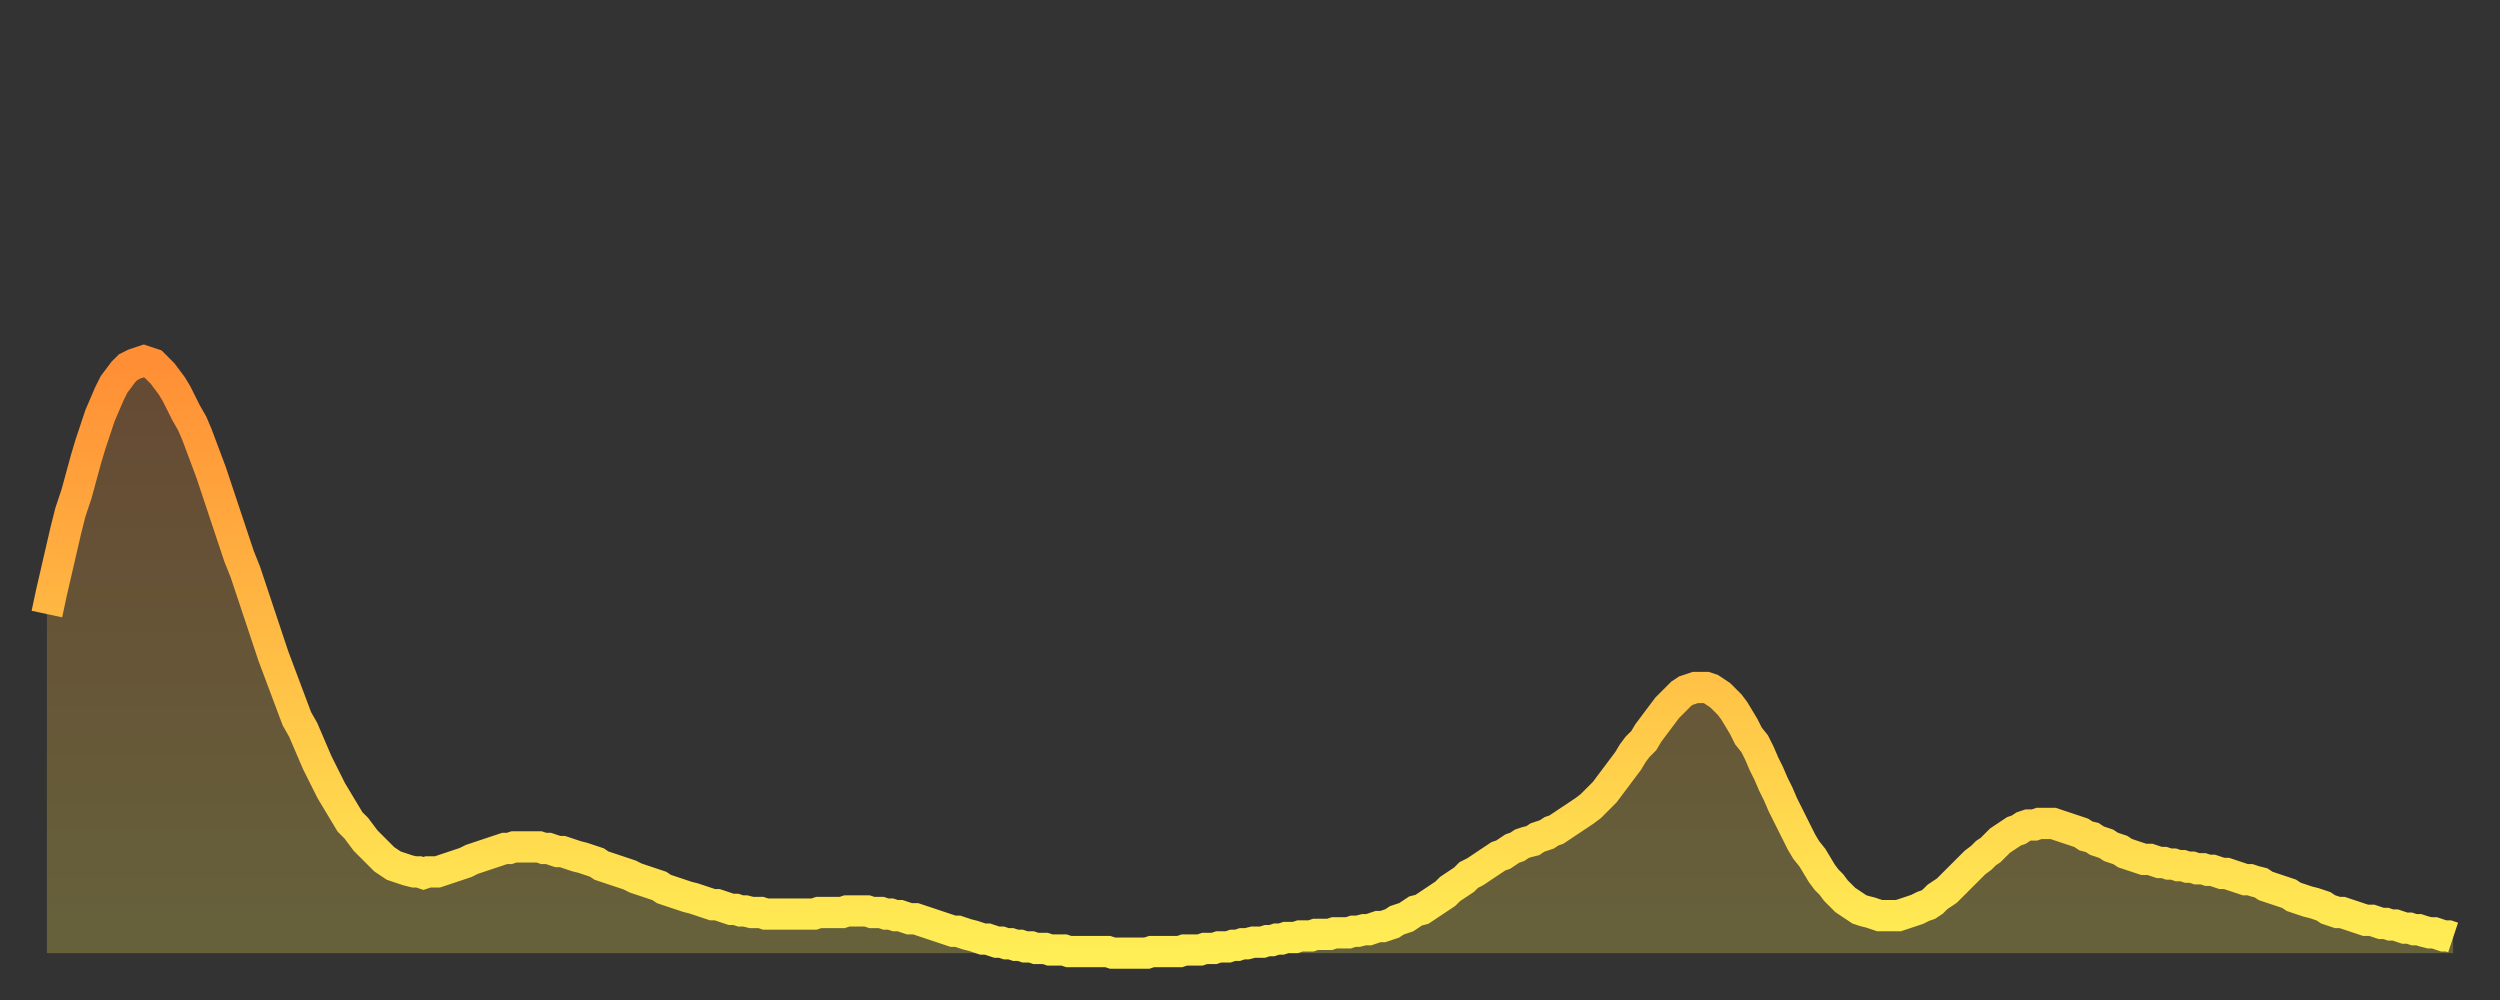 <?xml version="1.0" encoding="utf-8" ?>
<svg baseProfile="full" height="64" version="1.1" width="160" xmlns="http://www.w3.org/2000/svg" xmlns:ev="http://www.w3.org/2001/xml-events" xmlns:xlink="http://www.w3.org/1999/xlink"><rect width="100%" height="100%" fill="#333333" stroke="none"/><defs><linearGradient id="id322014" x1="0" x2="0" y1="0" y2="1"><stop offset="0%" stop-color="#ff8e35" /><stop offset="50%" stop-color="#ffbe45" /><stop offset="100%" stop-color="#ffee55" /></linearGradient></defs><g transform="translate(3,3)"><g><path d="M 0.0 36.3 0.3 34.9 0.6 33.6 0.9 32.3 1.2 31.0 1.5 29.8 1.9 28.6 2.2 27.5 2.5 26.4 2.8 25.4 3.1 24.5 3.4 23.6 3.7 22.9 4.0 22.2 4.3 21.6 4.6 21.2 4.9 20.8 5.2 20.5 5.6 20.3 5.9 20.2 6.2 20.1 6.5 20.2 6.8 20.3 7.1 20.6 7.4 20.9 7.7 21.3 8.0 21.7 8.3 22.2 8.6 22.8 8.9 23.4 9.3 24.1 9.6 24.8 9.9 25.6 10.2 26.4 10.5 27.2 10.8 28.1 11.1 29.0 11.4 29.9 11.7 30.8 12.0 31.7 12.3 32.6 12.7 33.6 13.0 34.5 13.3 35.4 13.6 36.3 13.9 37.2 14.2 38.1 14.5 39.0 14.8 39.8 15.1 40.6 15.4 41.4 15.7 42.2 16.0 43.0 16.4 43.7 16.7 44.4 17.0 45.1 17.3 45.8 17.6 46.4 17.9 47.0 18.2 47.6 18.5 48.1 18.8 48.6 19.1 49.1 19.4 49.6 19.8 50.0 20.1 50.4 20.4 50.8 20.7 51.1 21.0 51.4 21.3 51.7 21.6 52.0 21.9 52.2 22.2 52.4 22.5 52.5 22.8 52.6 23.1 52.7 23.5 52.8 23.8 52.8 24.1 52.9 24.4 52.8 24.7 52.8 25.0 52.8 25.3 52.7 25.6 52.6 25.9 52.5 26.2 52.4 26.5 52.3 26.8 52.2 27.2 52.0 27.5 51.9 27.8 51.8 28.1 51.7 28.4 51.6 28.7 51.5 29.0 51.4 29.3 51.3 29.6 51.3 29.9 51.2 30.2 51.2 30.6 51.2 30.9 51.2 31.2 51.2 31.5 51.2 31.8 51.3 32.1 51.3 32.4 51.4 32.7 51.5 33.0 51.5 33.3 51.6 33.6 51.7 33.9 51.8 34.3 51.9 34.6 52.0 34.9 52.1 35.2 52.2 35.5 52.4 35.8 52.5 36.1 52.6 36.4 52.7 36.7 52.8 37.0 52.9 37.3 53.0 37.7 53.2 38.0 53.3 38.3 53.4 38.6 53.5 38.9 53.6 39.2 53.7 39.5 53.9 39.8 54.0 40.1 54.1 40.4 54.2 40.7 54.3 41.0 54.4 41.4 54.5 41.7 54.6 42.0 54.7 42.3 54.8 42.6 54.9 42.9 54.9 43.2 55.0 43.5 55.1 43.8 55.2 44.1 55.2 44.4 55.3 44.7 55.3 45.1 55.4 45.4 55.4 45.7 55.4 46.0 55.5 46.3 55.5 46.6 55.5 46.9 55.5 47.2 55.5 47.5 55.5 47.8 55.5 48.1 55.5 48.5 55.5 48.8 55.5 49.1 55.5 49.4 55.4 49.7 55.4 50.0 55.4 50.3 55.4 50.6 55.4 50.9 55.4 51.2 55.3 51.5 55.3 51.8 55.3 52.2 55.3 52.5 55.3 52.8 55.4 53.1 55.4 53.4 55.4 53.7 55.5 54.0 55.5 54.3 55.6 54.6 55.6 54.9 55.7 55.2 55.8 55.6 55.8 55.9 55.9 56.2 56.0 56.5 56.1 56.8 56.2 57.1 56.3 57.4 56.4 57.7 56.5 58.0 56.6 58.3 56.6 58.6 56.7 58.9 56.8 59.3 56.9 59.6 57.0 59.9 57.1 60.2 57.1 60.5 57.2 60.8 57.3 61.1 57.3 61.4 57.4 61.7 57.4 62.0 57.5 62.3 57.5 62.6 57.6 63.0 57.6 63.3 57.7 63.6 57.7 63.9 57.7 64.2 57.8 64.5 57.8 64.8 57.8 65.1 57.8 65.4 57.9 65.7 57.9 66.0 57.9 66.4 57.9 66.7 57.9 67.0 57.9 67.3 57.9 67.6 57.9 67.9 57.9 68.2 58.0 68.5 58.0 68.8 58.0 69.1 58.0 69.4 58.0 69.7 58.0 70.1 58.0 70.4 58.0 70.7 57.9 71.0 57.9 71.3 57.9 71.6 57.9 71.9 57.9 72.2 57.9 72.5 57.9 72.8 57.8 73.1 57.8 73.5 57.8 73.8 57.8 74.1 57.7 74.4 57.7 74.7 57.7 75.0 57.6 75.3 57.6 75.6 57.6 75.9 57.5 76.2 57.5 76.5 57.4 76.8 57.4 77.2 57.3 77.5 57.3 77.8 57.3 78.1 57.2 78.4 57.2 78.7 57.1 79.0 57.1 79.3 57.0 79.6 57.0 79.9 57.0 80.2 56.9 80.5 56.9 80.9 56.9 81.2 56.8 81.5 56.8 81.8 56.8 82.1 56.8 82.4 56.7 82.7 56.7 83.0 56.7 83.3 56.7 83.6 56.6 83.9 56.6 84.3 56.5 84.6 56.5 84.9 56.4 85.2 56.3 85.5 56.3 85.8 56.2 86.1 56.1 86.4 55.9 86.7 55.8 87.0 55.7 87.3 55.5 87.6 55.3 88.0 55.2 88.3 55.0 88.6 54.8 88.9 54.6 89.2 54.4 89.5 54.2 89.8 53.9 90.1 53.7 90.4 53.5 90.7 53.3 91.0 53.0 91.4 52.8 91.7 52.6 92.0 52.4 92.3 52.2 92.6 52.0 92.9 51.8 93.2 51.7 93.5 51.5 93.8 51.3 94.1 51.2 94.4 51.0 94.7 50.9 95.1 50.8 95.4 50.6 95.7 50.5 96.0 50.4 96.3 50.2 96.6 50.1 96.9 49.9 97.2 49.7 97.5 49.5 97.8 49.3 98.1 49.1 98.4 48.9 98.8 48.6 99.1 48.3 99.4 48.0 99.7 47.7 100.0 47.3 100.3 46.9 100.6 46.5 100.9 46.1 101.2 45.7 101.5 45.2 101.8 44.8 102.2 44.4 102.5 43.9 102.8 43.5 103.1 43.1 103.4 42.7 103.7 42.3 104.0 42.0 104.3 41.7 104.6 41.4 104.9 41.2 105.2 41.1 105.5 41.0 105.9 41.0 106.2 41.0 106.5 41.1 106.8 41.3 107.1 41.5 107.4 41.8 107.7 42.1 108.0 42.5 108.3 43.0 108.6 43.5 108.9 44.1 109.3 44.6 109.6 45.2 109.9 45.9 110.2 46.5 110.5 47.2 110.8 47.8 111.1 48.5 111.4 49.1 111.7 49.7 112.0 50.3 112.3 50.9 112.6 51.4 113.0 51.9 113.3 52.4 113.6 52.9 113.9 53.3 114.2 53.6 114.5 54.0 114.8 54.3 115.1 54.6 115.4 54.8 115.7 55.0 116.0 55.2 116.3 55.3 116.7 55.4 117.0 55.5 117.3 55.6 117.6 55.6 117.9 55.6 118.2 55.6 118.5 55.6 118.8 55.5 119.1 55.4 119.4 55.3 119.7 55.2 120.1 55.0 120.4 54.9 120.7 54.7 121.0 54.4 121.3 54.2 121.6 54.0 121.9 53.7 122.2 53.4 122.5 53.1 122.8 52.8 123.1 52.5 123.4 52.2 123.8 51.9 124.1 51.6 124.4 51.4 124.7 51.1 125.0 50.8 125.3 50.6 125.6 50.4 125.9 50.2 126.2 50.1 126.5 49.9 126.8 49.8 127.2 49.8 127.5 49.7 127.8 49.7 128.1 49.7 128.4 49.7 128.7 49.8 129.0 49.9 129.3 50.0 129.6 50.1 129.9 50.2 130.2 50.3 130.5 50.5 130.9 50.6 131.2 50.8 131.5 50.9 131.8 51.0 132.1 51.2 132.4 51.3 132.7 51.4 133.0 51.6 133.3 51.7 133.6 51.8 133.9 51.9 134.2 52.0 134.6 52.0 134.9 52.1 135.2 52.2 135.5 52.2 135.8 52.3 136.1 52.3 136.4 52.4 136.7 52.4 137.0 52.5 137.3 52.5 137.6 52.6 138.0 52.6 138.3 52.7 138.6 52.7 138.9 52.8 139.2 52.9 139.5 52.9 139.8 53.0 140.1 53.1 140.4 53.2 140.7 53.3 141.0 53.3 141.3 53.4 141.7 53.5 142.0 53.7 142.3 53.8 142.6 53.9 142.9 54.0 143.2 54.1 143.5 54.2 143.8 54.4 144.1 54.5 144.4 54.6 144.7 54.7 145.1 54.8 145.4 54.9 145.7 55.0 146.0 55.2 146.3 55.3 146.6 55.4 146.9 55.4 147.2 55.5 147.5 55.6 147.8 55.7 148.1 55.8 148.4 55.9 148.8 55.9 149.1 56.0 149.4 56.1 149.7 56.1 150.0 56.2 150.3 56.2 150.6 56.3 150.9 56.4 151.2 56.4 151.5 56.5 151.8 56.5 152.1 56.6 152.5 56.7 152.8 56.7 153.1 56.8 153.4 56.9 153.7 56.9 154.0 57.0" fill="none" id="graph-curve" opacity="1" stroke="url(#id322014)" stroke-width="2" /><path d="M 0 58 L 0.0 36.3 0.3 34.9 0.6 33.6 0.9 32.3 1.2 31.0 1.5 29.8 1.9 28.6 2.2 27.5 2.5 26.4 2.8 25.4 3.1 24.5 3.4 23.6 3.7 22.9 4.0 22.2 4.3 21.6 4.6 21.2 4.9 20.8 5.2 20.5 5.6 20.3 5.9 20.2 6.2 20.1 6.5 20.2 6.8 20.3 7.1 20.6 7.4 20.9 7.7 21.3 8.0 21.7 8.3 22.2 8.6 22.8 8.9 23.4 9.3 24.1 9.6 24.8 9.9 25.6 10.2 26.4 10.5 27.2 10.8 28.1 11.1 29.0 11.4 29.9 11.7 30.8 12.0 31.7 12.3 32.6 12.7 33.6 13.0 34.5 13.3 35.4 13.6 36.3 13.9 37.2 14.2 38.1 14.5 39.0 14.8 39.8 15.1 40.6 15.4 41.4 15.7 42.2 16.0 43.0 16.4 43.7 16.7 44.4 17.0 45.1 17.3 45.8 17.6 46.4 17.9 47.0 18.2 47.6 18.5 48.1 18.8 48.6 19.1 49.1 19.4 49.6 19.8 50.0 20.1 50.4 20.4 50.8 20.7 51.1 21.0 51.4 21.3 51.7 21.6 52.0 21.9 52.2 22.2 52.4 22.5 52.5 22.8 52.6 23.1 52.7 23.5 52.8 23.8 52.8 24.1 52.9 24.4 52.8 24.7 52.8 25.0 52.8 25.3 52.7 25.6 52.6 25.9 52.5 26.2 52.4 26.5 52.3 26.8 52.2 27.2 52.0 27.5 51.9 27.8 51.8 28.1 51.7 28.4 51.6 28.7 51.5 29.0 51.4 29.3 51.3 29.6 51.3 29.9 51.2 30.2 51.2 30.6 51.2 30.9 51.2 31.2 51.2 31.5 51.2 31.8 51.3 32.1 51.3 32.4 51.4 32.7 51.5 33.0 51.5 33.3 51.6 33.6 51.7 33.9 51.8 34.3 51.9 34.6 52.0 34.9 52.1 35.2 52.2 35.5 52.4 35.8 52.5 36.1 52.6 36.4 52.7 36.7 52.8 37.0 52.9 37.3 53.0 37.7 53.2 38.0 53.3 38.3 53.4 38.6 53.5 38.9 53.6 39.2 53.7 39.5 53.9 39.8 54.0 40.1 54.1 40.4 54.2 40.7 54.3 41.0 54.4 41.4 54.5 41.7 54.6 42.0 54.7 42.3 54.8 42.6 54.9 42.9 54.9 43.2 55.0 43.5 55.1 43.8 55.2 44.1 55.2 44.4 55.3 44.7 55.3 45.1 55.4 45.4 55.4 45.7 55.4 46.0 55.5 46.3 55.5 46.6 55.5 46.9 55.5 47.2 55.5 47.5 55.5 47.8 55.5 48.1 55.5 48.5 55.5 48.8 55.5 49.1 55.5 49.4 55.4 49.7 55.4 50.0 55.4 50.3 55.4 50.6 55.4 50.9 55.4 51.2 55.3 51.5 55.3 51.8 55.3 52.2 55.3 52.5 55.3 52.8 55.4 53.1 55.4 53.4 55.4 53.7 55.5 54.0 55.5 54.3 55.6 54.6 55.6 54.9 55.7 55.2 55.8 55.6 55.8 55.9 55.9 56.2 56.0 56.5 56.1 56.8 56.2 57.1 56.3 57.4 56.4 57.7 56.5 58.0 56.6 58.3 56.6 58.6 56.7 58.9 56.8 59.3 56.9 59.6 57.0 59.9 57.1 60.2 57.1 60.5 57.2 60.8 57.3 61.1 57.3 61.4 57.4 61.7 57.4 62.0 57.5 62.3 57.5 62.6 57.6 63.0 57.6 63.3 57.7 63.6 57.7 63.9 57.7 64.2 57.8 64.5 57.8 64.8 57.8 65.1 57.8 65.4 57.9 65.7 57.9 66.0 57.9 66.4 57.9 66.7 57.9 67.0 57.9 67.3 57.9 67.6 57.9 67.9 57.9 68.2 58.0 68.5 58.0 68.8 58.0 69.1 58.0 69.4 58.0 69.7 58.0 70.1 58.0 70.4 58.0 70.7 57.9 71.0 57.9 71.3 57.9 71.6 57.9 71.9 57.9 72.2 57.9 72.5 57.9 72.8 57.8 73.1 57.8 73.5 57.8 73.8 57.8 74.1 57.7 74.4 57.7 74.7 57.7 75.0 57.6 75.3 57.6 75.6 57.6 75.9 57.5 76.2 57.5 76.5 57.4 76.8 57.4 77.2 57.3 77.5 57.3 77.8 57.3 78.1 57.2 78.4 57.2 78.7 57.1 79.0 57.1 79.3 57.0 79.6 57.0 79.9 57.0 80.2 56.9 80.5 56.9 80.9 56.9 81.2 56.8 81.5 56.8 81.8 56.8 82.1 56.8 82.4 56.7 82.7 56.7 83.0 56.7 83.3 56.7 83.6 56.6 83.9 56.6 84.3 56.5 84.6 56.5 84.9 56.4 85.2 56.3 85.5 56.3 85.8 56.2 86.1 56.1 86.4 55.9 86.7 55.8 87.0 55.7 87.3 55.5 87.6 55.3 88.0 55.2 88.3 55.0 88.6 54.8 88.9 54.6 89.2 54.4 89.5 54.2 89.8 53.9 90.1 53.7 90.4 53.5 90.7 53.3 91.0 53.0 91.4 52.8 91.7 52.6 92.0 52.4 92.3 52.2 92.6 52.0 92.9 51.8 93.2 51.7 93.5 51.5 93.8 51.3 94.1 51.2 94.4 51.0 94.7 50.9 95.1 50.8 95.4 50.6 95.7 50.5 96.0 50.4 96.3 50.2 96.6 50.1 96.9 49.9 97.2 49.7 97.5 49.5 97.8 49.3 98.1 49.1 98.4 48.9 98.8 48.6 99.1 48.3 99.4 48.0 99.7 47.7 100.0 47.3 100.3 46.9 100.6 46.5 100.9 46.1 101.2 45.7 101.5 45.2 101.8 44.8 102.2 44.4 102.5 43.9 102.8 43.5 103.1 43.1 103.4 42.7 103.7 42.3 104.0 42.0 104.3 41.7 104.6 41.4 104.9 41.2 105.2 41.1 105.5 41.0 105.9 41.0 106.2 41.0 106.5 41.1 106.8 41.3 107.1 41.5 107.4 41.8 107.7 42.1 108.0 42.5 108.3 43.0 108.6 43.5 108.9 44.1 109.3 44.6 109.6 45.2 109.9 45.9 110.2 46.5 110.5 47.2 110.8 47.8 111.1 48.5 111.4 49.1 111.7 49.7 112.0 50.3 112.3 50.9 112.6 51.4 113.0 51.9 113.3 52.4 113.6 52.9 113.9 53.3 114.2 53.6 114.5 54.0 114.8 54.3 115.1 54.6 115.4 54.8 115.7 55.0 116.0 55.2 116.3 55.3 116.7 55.4 117.0 55.5 117.3 55.6 117.6 55.6 117.9 55.6 118.2 55.6 118.5 55.6 118.8 55.5 119.1 55.4 119.4 55.3 119.7 55.2 120.1 55.0 120.4 54.9 120.7 54.7 121.0 54.4 121.3 54.2 121.6 54.0 121.9 53.7 122.2 53.4 122.5 53.1 122.8 52.8 123.1 52.5 123.4 52.2 123.8 51.9 124.1 51.6 124.4 51.4 124.7 51.1 125.0 50.8 125.3 50.6 125.6 50.4 125.9 50.2 126.2 50.1 126.5 49.9 126.8 49.8 127.2 49.8 127.5 49.7 127.8 49.7 128.1 49.7 128.4 49.7 128.7 49.8 129.0 49.9 129.3 50.0 129.6 50.1 129.9 50.2 130.2 50.3 130.5 50.5 130.9 50.6 131.2 50.8 131.5 50.9 131.8 51.0 132.1 51.2 132.4 51.3 132.7 51.4 133.0 51.6 133.3 51.7 133.6 51.8 133.9 51.9 134.2 52.0 134.6 52.0 134.9 52.1 135.2 52.2 135.5 52.2 135.8 52.3 136.1 52.3 136.4 52.4 136.7 52.4 137.0 52.5 137.3 52.5 137.6 52.6 138.0 52.6 138.3 52.7 138.6 52.7 138.9 52.8 139.2 52.9 139.5 52.9 139.8 53.0 140.1 53.1 140.4 53.2 140.7 53.3 141.0 53.3 141.3 53.4 141.7 53.5 142.0 53.7 142.3 53.8 142.6 53.9 142.9 54.0 143.2 54.1 143.5 54.2 143.8 54.4 144.1 54.5 144.4 54.6 144.7 54.7 145.1 54.8 145.4 54.9 145.7 55.0 146.0 55.2 146.3 55.3 146.6 55.4 146.9 55.4 147.2 55.5 147.5 55.6 147.8 55.7 148.1 55.8 148.4 55.9 148.8 55.9 149.1 56.0 149.4 56.1 149.7 56.1 150.0 56.2 150.3 56.2 150.6 56.3 150.9 56.4 151.2 56.4 151.5 56.5 151.8 56.5 152.1 56.6 152.5 56.7 152.8 56.7 153.1 56.8 153.4 56.9 153.7 56.9 154.0 57.0 154 58" fill="url(#id322014)" fill-opacity=".25" id="graph-shadow" /></g></g></svg>
